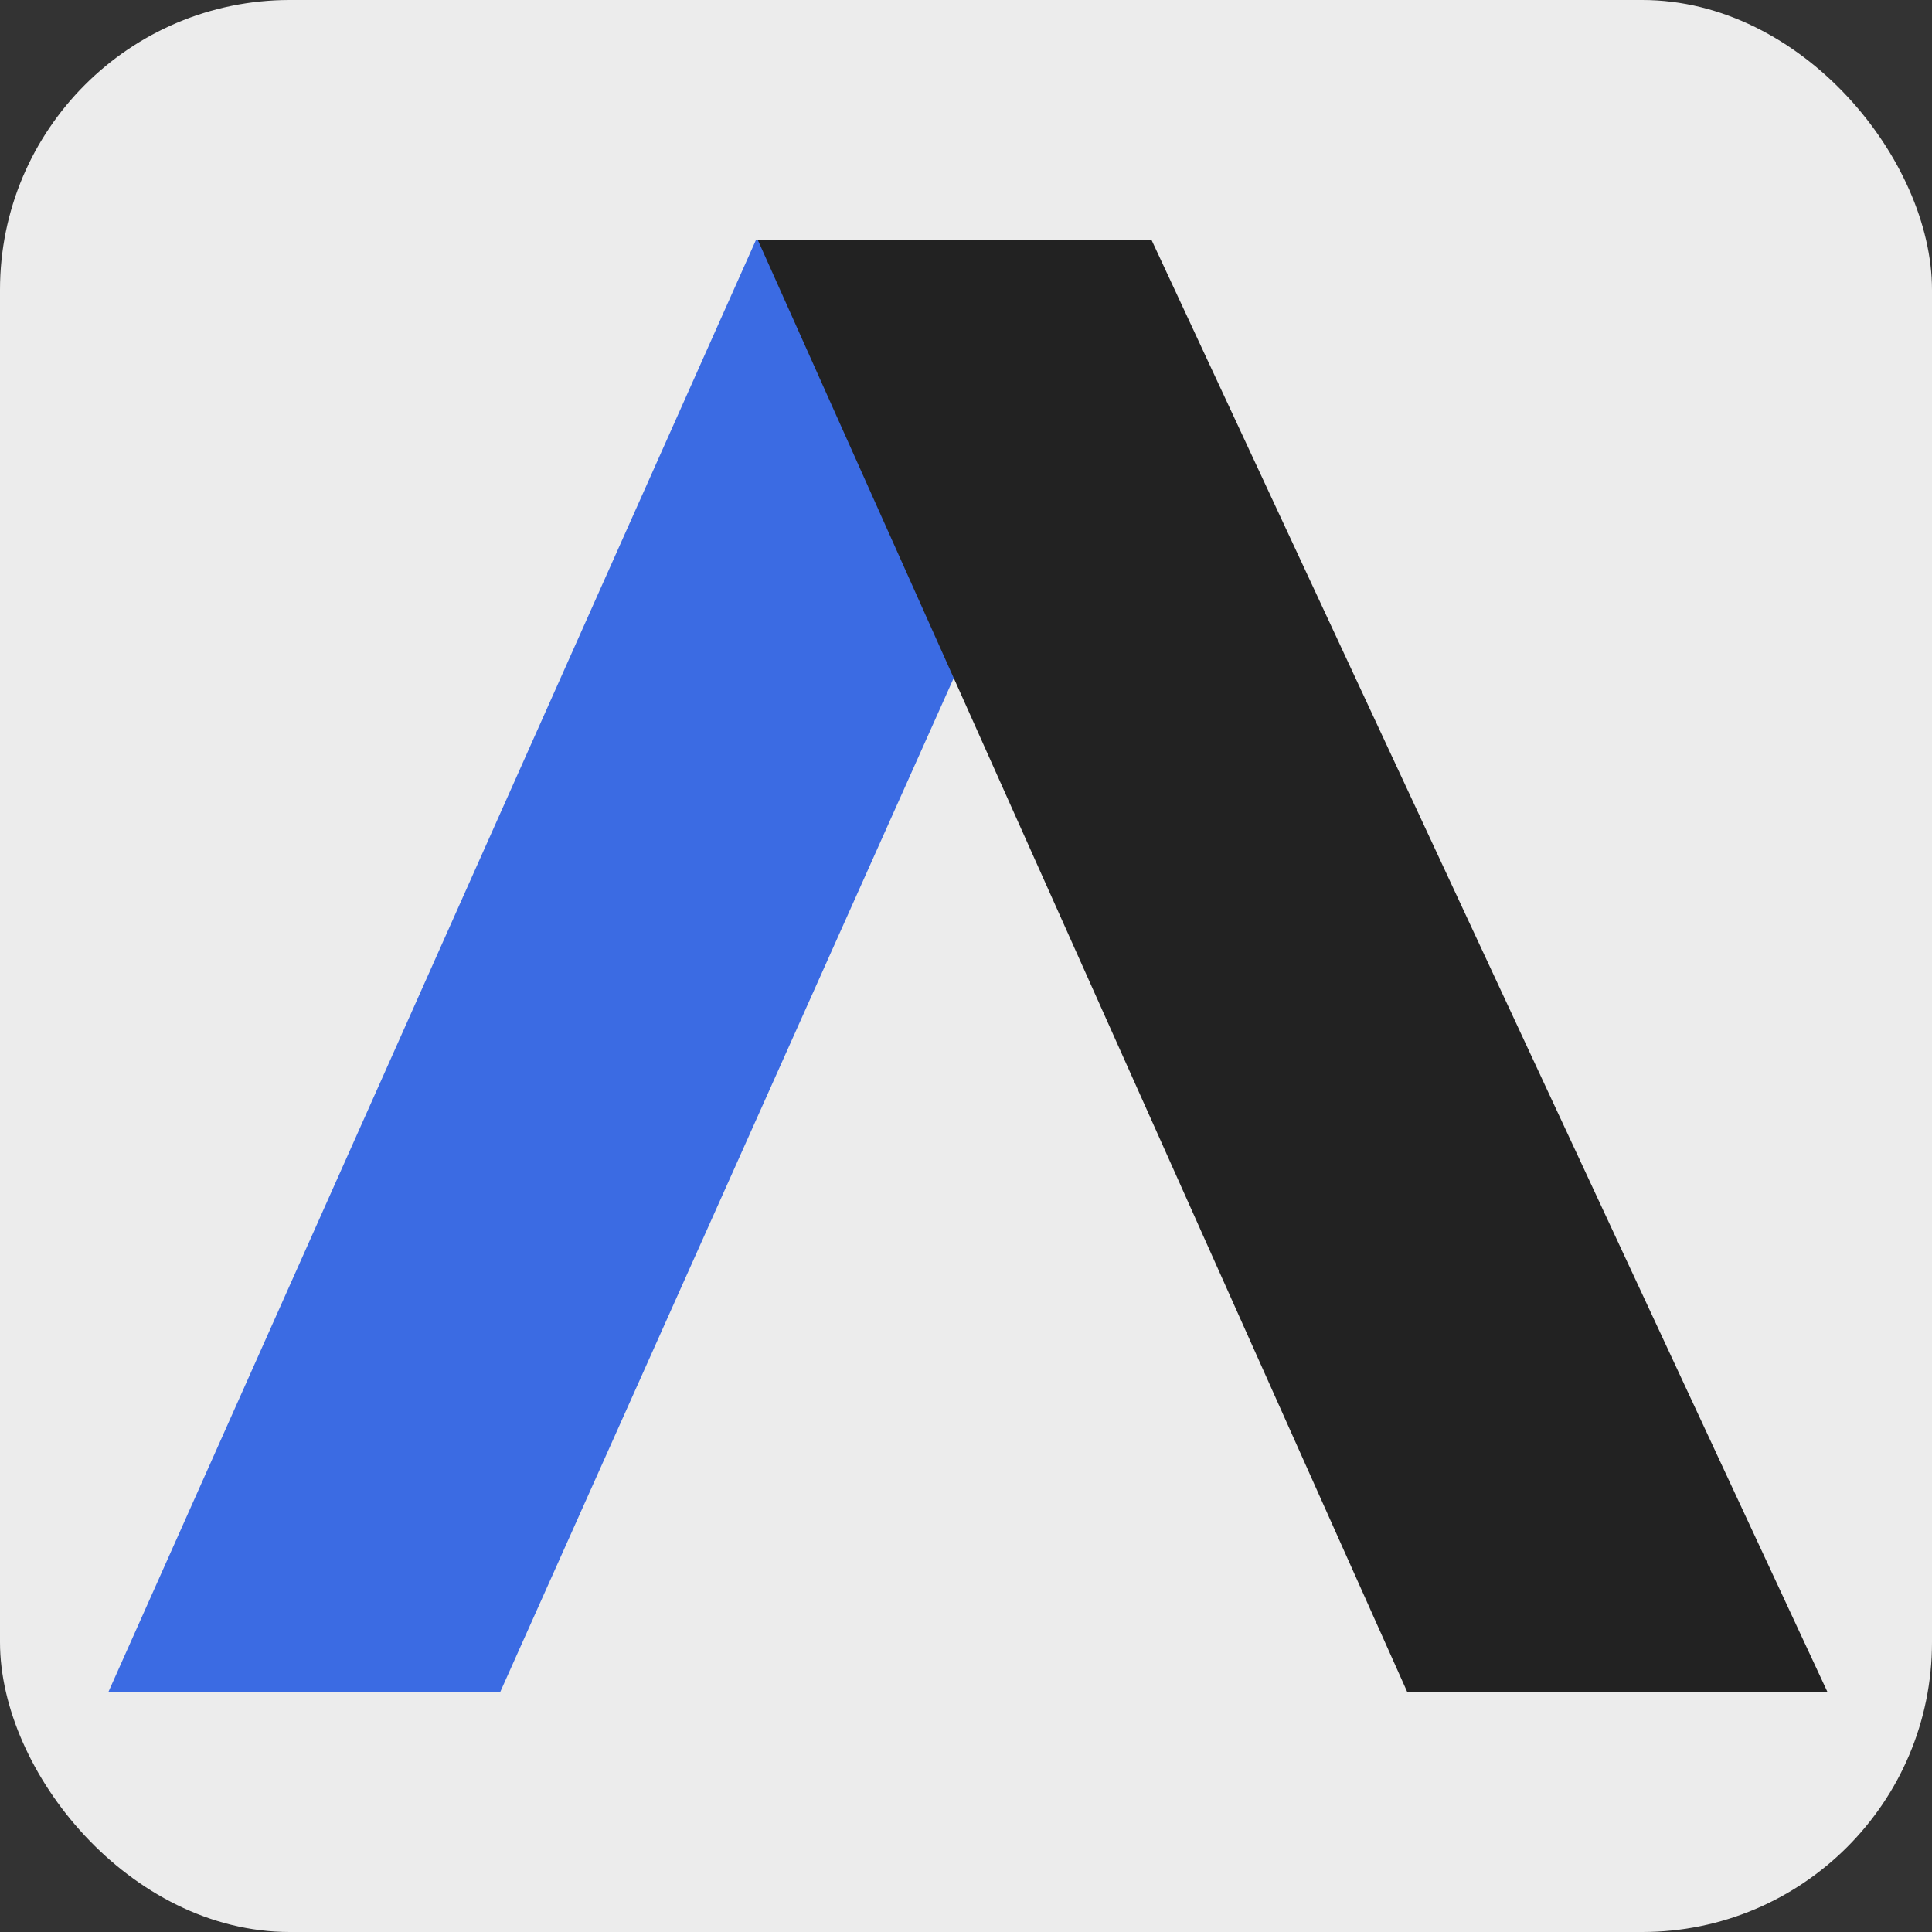 <svg width="500" height="500" viewBox="0 0 500 500" fill="none" xmlns="http://www.w3.org/2000/svg">
<rect x="0" y="0" width="500" height="500" fill="#333333" stroke="none"/>
<rect width="500" height="500" rx="75" fill="#ECECEC"/>
<path fill-rule="evenodd" clip-rule="evenodd" d="M129.405 438H28L195.681 62.011H297.571L129.405 438Z" fill="#3B6BE3"/>
<path d="M297.971 62L473 438H364.246L196.07 62H297.971Z" fill="#222222"/>
</svg>
